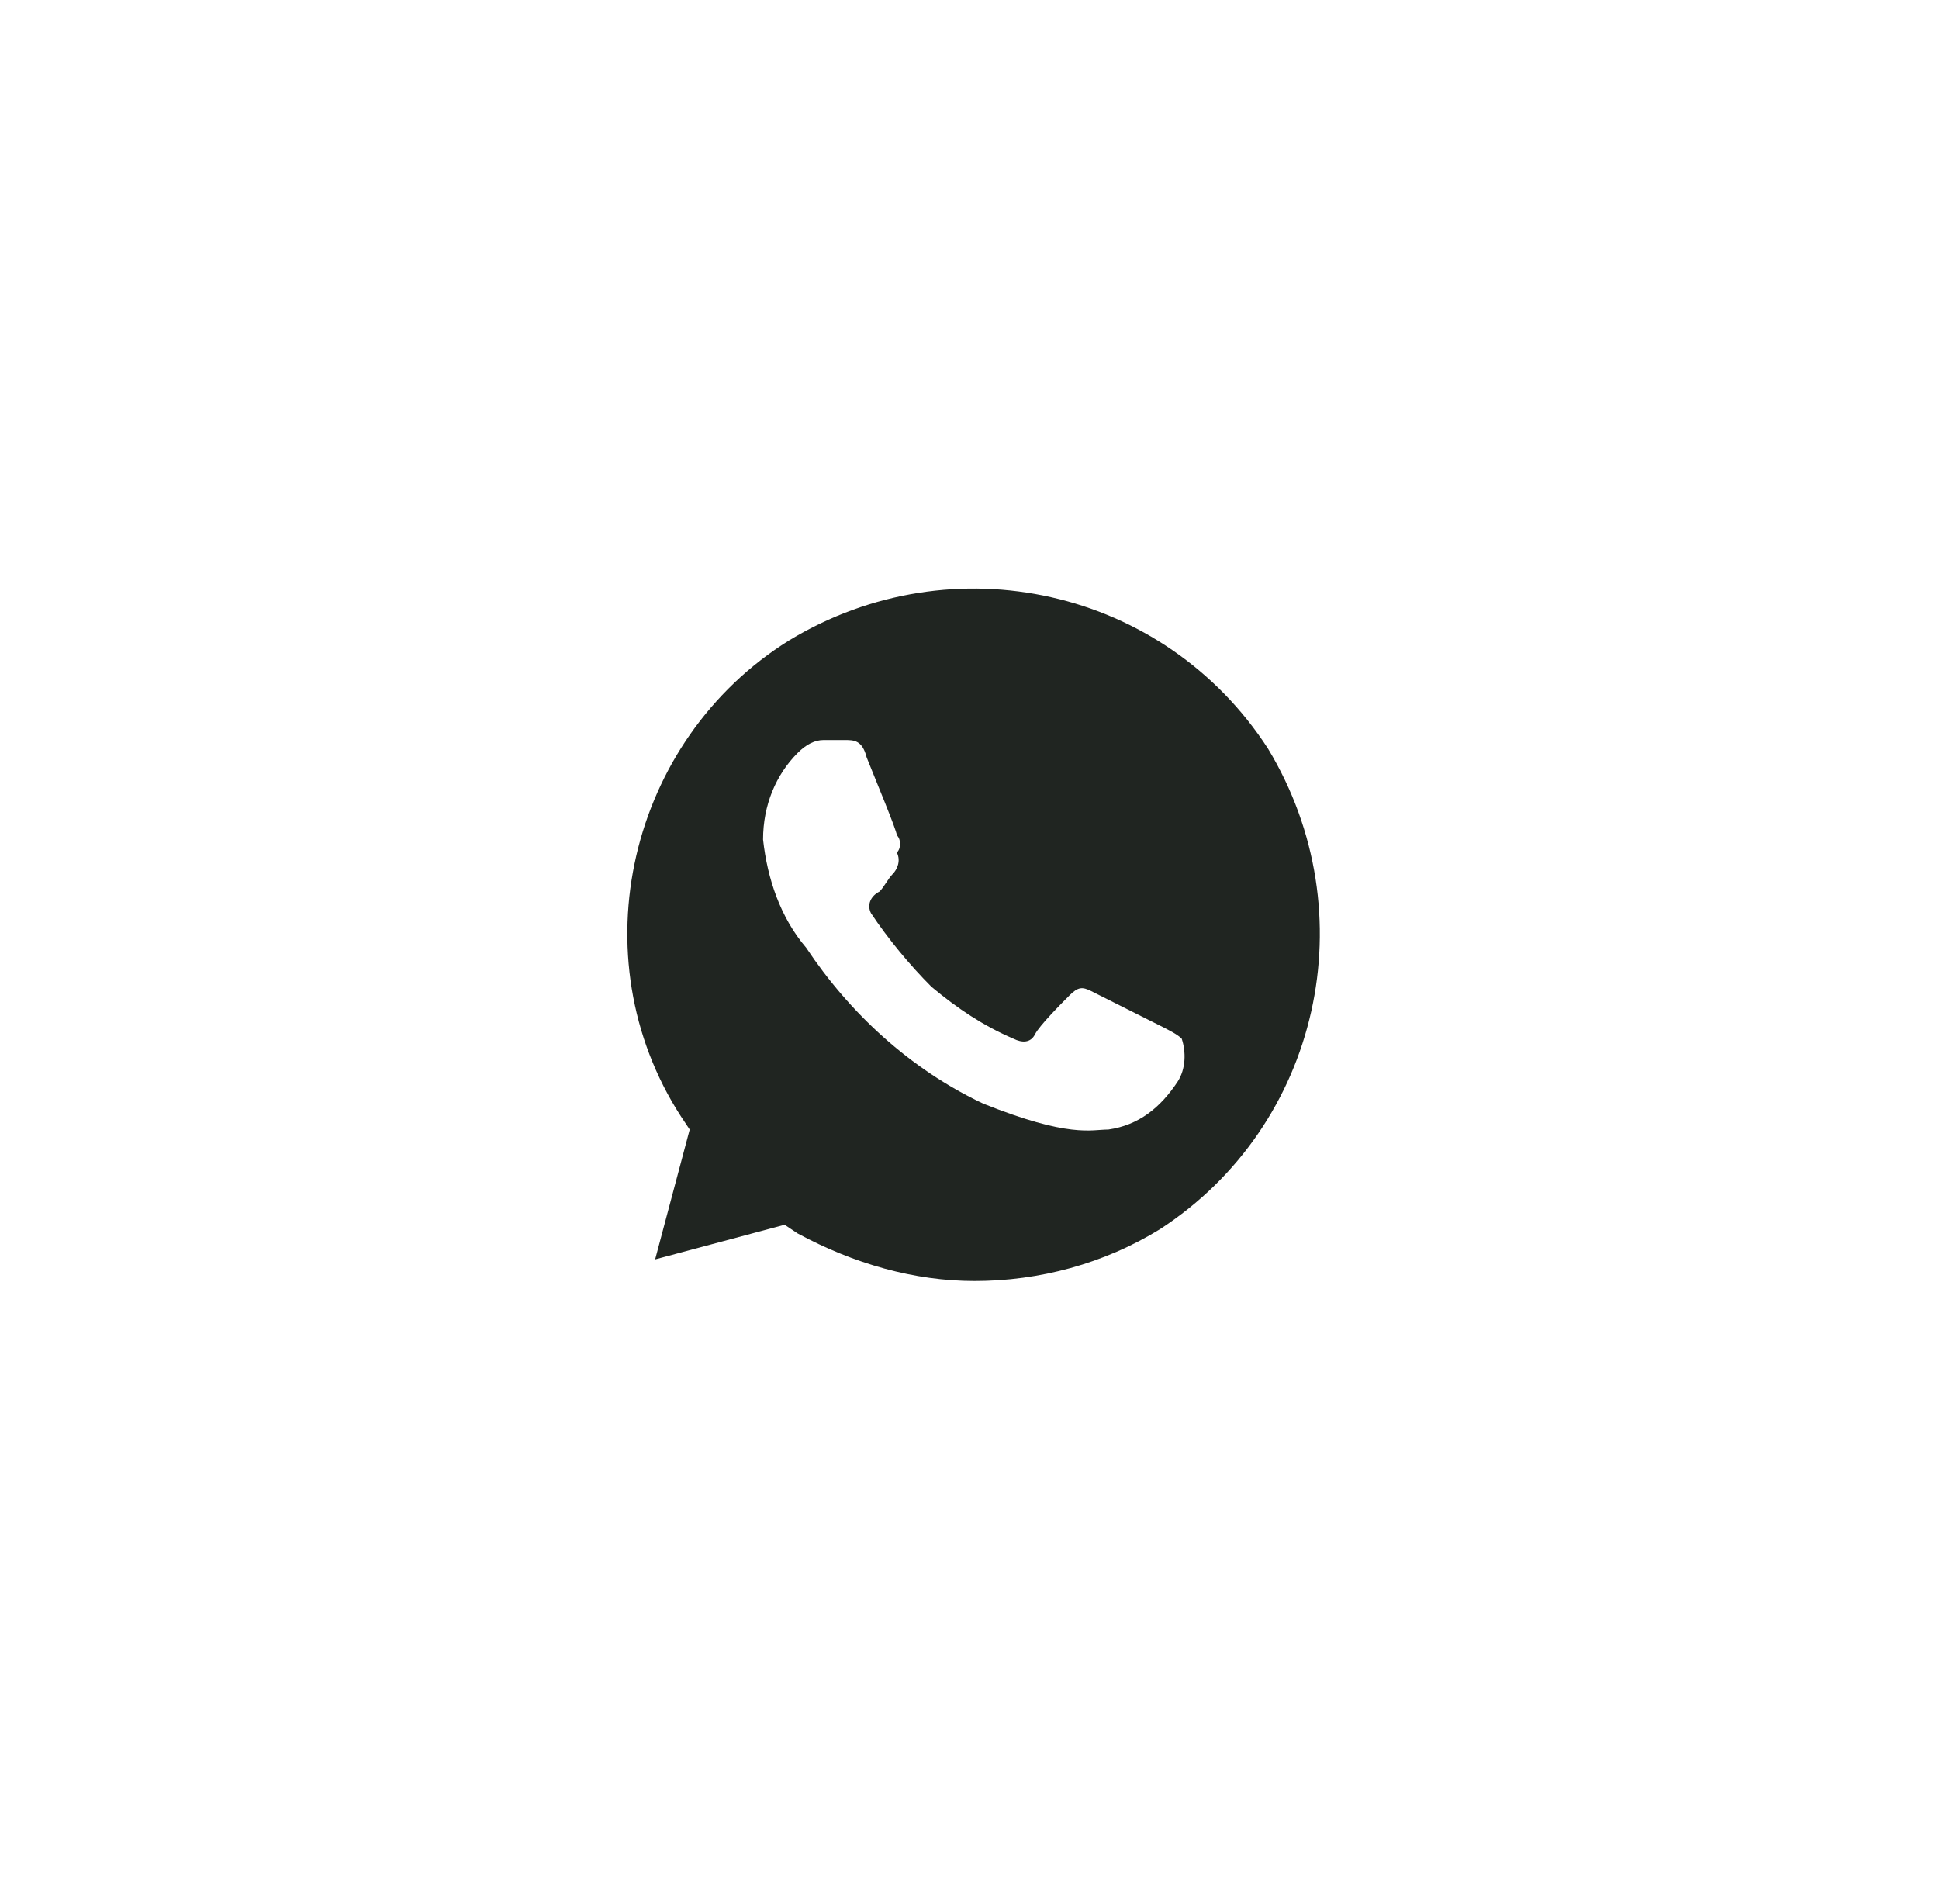 <svg width="56" height="55" viewBox="0 0 56 55" fill="none" xmlns="http://www.w3.org/2000/svg">
<g filter="url(#filter0_d_705_3633)">
<circle cx="27.619" cy="27.5" r="17.5" fill="white"/>
<g clip-path="url(#clip0_705_3633)">
<path d="M36.622 21.624C33.631 16.999 27.523 15.624 22.786 18.499C18.173 21.374 16.677 27.624 19.669 32.249L19.919 32.624L18.921 36.374L22.661 35.374L23.035 35.624C24.655 36.499 26.401 36.999 28.146 36.999C30.016 36.999 31.886 36.499 33.506 35.499C38.118 32.499 39.489 26.374 36.622 21.624ZM34.005 31.25C33.506 32 32.883 32.499 32.01 32.624C31.512 32.624 30.888 32.874 28.395 31.875C26.276 30.875 24.531 29.25 23.284 27.374C22.536 26.499 22.162 25.374 22.038 24.249C22.038 23.249 22.412 22.374 23.035 21.749C23.284 21.499 23.534 21.374 23.783 21.374H24.406C24.655 21.374 24.905 21.374 25.029 21.874C25.279 22.499 25.902 23.999 25.902 24.124C26.027 24.249 26.027 24.499 25.902 24.624C26.027 24.874 25.902 25.124 25.777 25.249C25.653 25.374 25.528 25.624 25.403 25.749C25.154 25.874 25.029 26.124 25.154 26.374C25.653 27.124 26.276 27.874 26.899 28.499C27.647 29.125 28.395 29.625 29.268 30C29.517 30.125 29.766 30.125 29.891 29.875C30.016 29.625 30.639 28.999 30.888 28.749C31.138 28.499 31.262 28.499 31.512 28.624L33.506 29.625C33.755 29.75 34.005 29.875 34.129 30C34.254 30.375 34.254 30.875 34.005 31.25Z" fill="#202521"/>
</g>
</g>
<defs>
<filter id="filter0_d_705_3633" x="0.119" y="0" width="55" height="55" filterUnits="userSpaceOnUse" color-interpolation-filters="sRGB">
<feFlood flood-opacity="0" result="BackgroundImageFix"/>
<feColorMatrix in="SourceAlpha" type="matrix" values="0 0 0 0 0 0 0 0 0 0 0 0 0 0 0 0 0 0 127 0" result="hardAlpha"/>
<feOffset/>
<feGaussianBlur stdDeviation="5"/>
<feComposite in2="hardAlpha" operator="out"/>
<feColorMatrix type="matrix" values="0 0 0 0 0.127 0 0 0 0 0.147 0 0 0 0 0.131 0 0 0 0.1 0"/>
<feBlend mode="normal" in2="BackgroundImageFix" result="effect1_dropShadow_705_3633"/>
<feBlend mode="normal" in="SourceGraphic" in2="effect1_dropShadow_705_3633" result="shape"/>
</filter>
<clipPath id="clip0_705_3633">
<rect width="21.538" height="22.367" fill="white" transform="translate(16.851 16.99)"/>
</clipPath>
</defs>
</svg>
